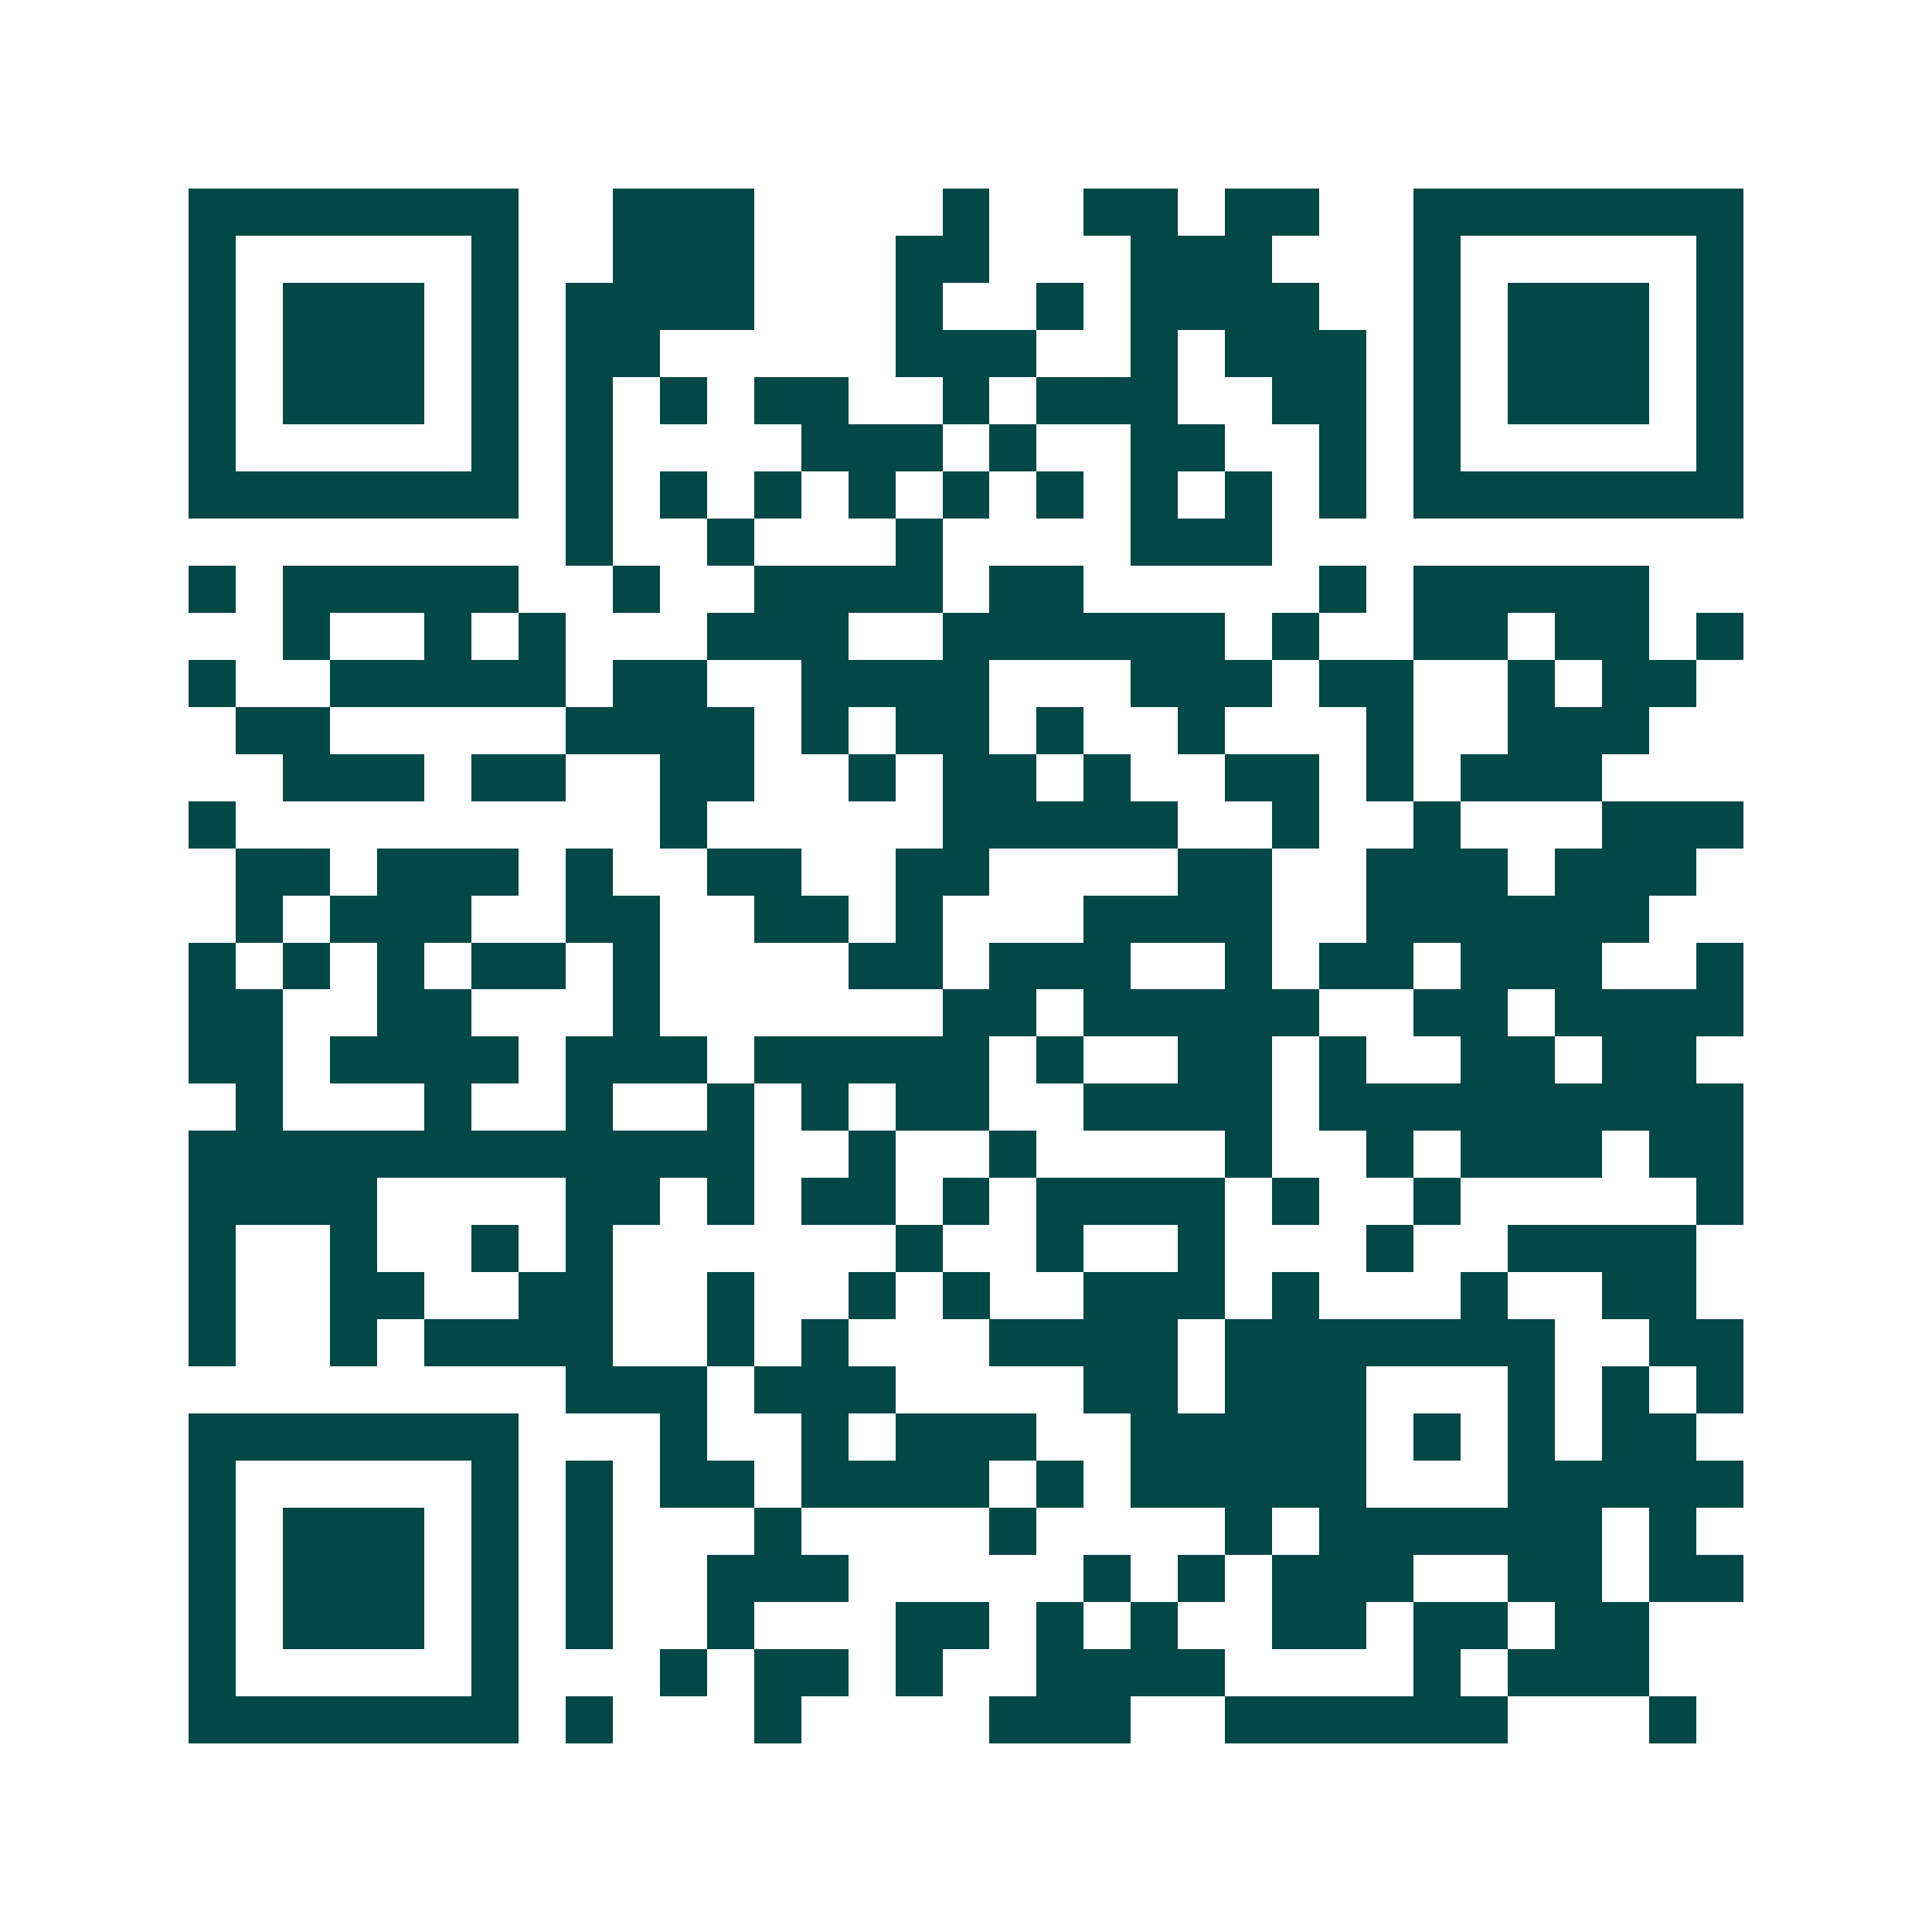 <svg xmlns="http://www.w3.org/2000/svg" width="200" height="200" viewBox="0 0 41 41" shape-rendering="crispEdges"><path fill="#ffffff" d="M0 0h41v41H0z"/><path stroke="#014847" d="M4 4.5h7m2 0h3m4 0h1m2 0h2m1 0h2m2 0h7M4 5.5h1m5 0h1m2 0h3m3 0h2m3 0h3m3 0h1m5 0h1M4 6.5h1m1 0h3m1 0h1m1 0h4m3 0h1m2 0h1m1 0h4m2 0h1m1 0h3m1 0h1M4 7.5h1m1 0h3m1 0h1m1 0h2m5 0h3m2 0h1m1 0h3m1 0h1m1 0h3m1 0h1M4 8.5h1m1 0h3m1 0h1m1 0h1m1 0h1m1 0h2m2 0h1m1 0h3m2 0h2m1 0h1m1 0h3m1 0h1M4 9.5h1m5 0h1m1 0h1m4 0h3m1 0h1m2 0h2m2 0h1m1 0h1m5 0h1M4 10.5h7m1 0h1m1 0h1m1 0h1m1 0h1m1 0h1m1 0h1m1 0h1m1 0h1m1 0h1m1 0h7M12 11.5h1m2 0h1m3 0h1m4 0h3M4 12.5h1m1 0h5m2 0h1m2 0h4m1 0h2m5 0h1m1 0h5M6 13.5h1m2 0h1m1 0h1m3 0h3m2 0h6m1 0h1m2 0h2m1 0h2m1 0h1M4 14.5h1m2 0h5m1 0h2m2 0h4m3 0h3m1 0h2m2 0h1m1 0h2M5 15.5h2m5 0h4m1 0h1m1 0h2m1 0h1m2 0h1m3 0h1m2 0h3M6 16.5h3m1 0h2m2 0h2m2 0h1m1 0h2m1 0h1m2 0h2m1 0h1m1 0h3M4 17.5h1m9 0h1m5 0h5m2 0h1m2 0h1m3 0h3M5 18.5h2m1 0h3m1 0h1m2 0h2m2 0h2m4 0h2m2 0h3m1 0h3M5 19.5h1m1 0h3m2 0h2m2 0h2m1 0h1m3 0h4m2 0h6M4 20.5h1m1 0h1m1 0h1m1 0h2m1 0h1m4 0h2m1 0h3m2 0h1m1 0h2m1 0h3m2 0h1M4 21.5h2m2 0h2m3 0h1m6 0h2m1 0h5m2 0h2m1 0h4M4 22.5h2m1 0h4m1 0h3m1 0h5m1 0h1m2 0h2m1 0h1m2 0h2m1 0h2M5 23.5h1m3 0h1m2 0h1m2 0h1m1 0h1m1 0h2m2 0h4m1 0h9M4 24.5h12m2 0h1m2 0h1m4 0h1m2 0h1m1 0h3m1 0h2M4 25.5h4m4 0h2m1 0h1m1 0h2m1 0h1m1 0h4m1 0h1m2 0h1m5 0h1M4 26.5h1m2 0h1m2 0h1m1 0h1m6 0h1m2 0h1m2 0h1m3 0h1m2 0h4M4 27.5h1m2 0h2m2 0h2m2 0h1m2 0h1m1 0h1m2 0h3m1 0h1m3 0h1m2 0h2M4 28.5h1m2 0h1m1 0h4m2 0h1m1 0h1m3 0h4m1 0h7m2 0h2M12 29.5h3m1 0h3m4 0h2m1 0h3m3 0h1m1 0h1m1 0h1M4 30.5h7m3 0h1m2 0h1m1 0h3m2 0h5m1 0h1m1 0h1m1 0h2M4 31.5h1m5 0h1m1 0h1m1 0h2m1 0h4m1 0h1m1 0h5m3 0h5M4 32.5h1m1 0h3m1 0h1m1 0h1m3 0h1m4 0h1m4 0h1m1 0h6m1 0h1M4 33.5h1m1 0h3m1 0h1m1 0h1m2 0h3m5 0h1m1 0h1m1 0h3m2 0h2m1 0h2M4 34.5h1m1 0h3m1 0h1m1 0h1m2 0h1m3 0h2m1 0h1m1 0h1m2 0h2m1 0h2m1 0h2M4 35.5h1m5 0h1m3 0h1m1 0h2m1 0h1m2 0h4m4 0h1m1 0h3M4 36.5h7m1 0h1m3 0h1m4 0h3m2 0h6m3 0h1"/></svg>
